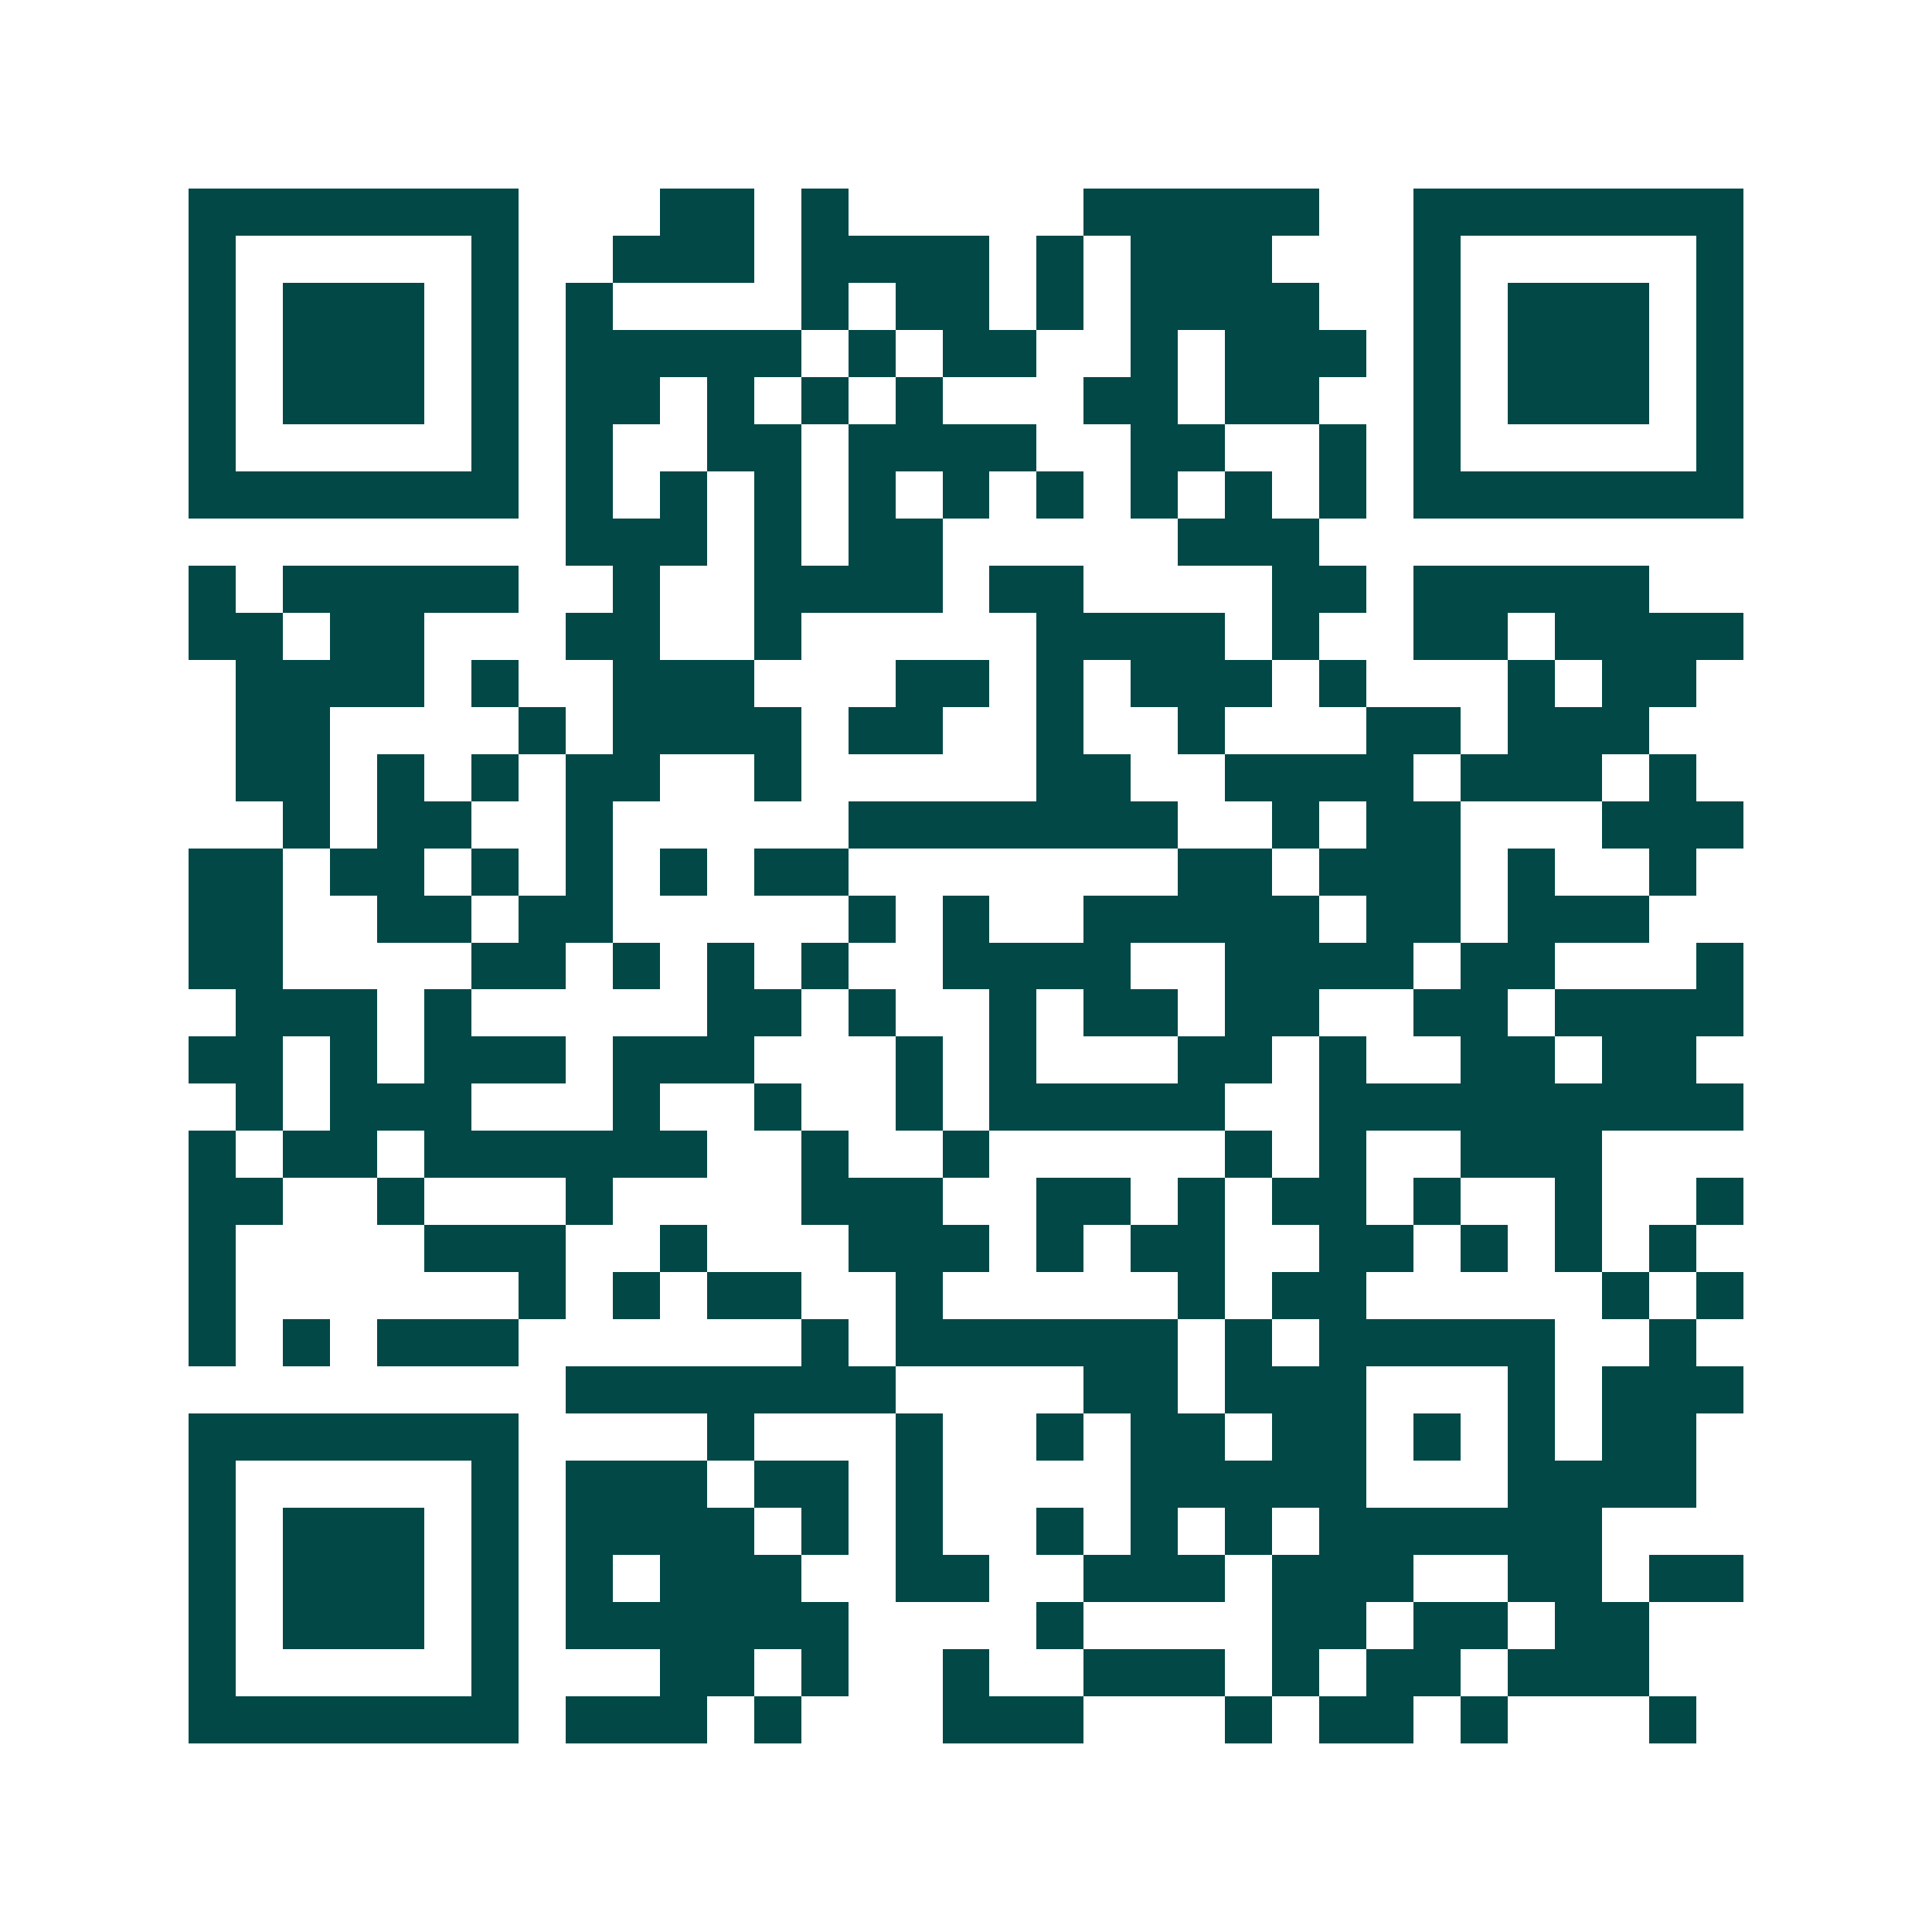 <svg xmlns="http://www.w3.org/2000/svg" width="200" height="200" viewBox="0 0 41 41" shape-rendering="crispEdges"><path fill="#ffffff" d="M0 0h41v41H0z"/><path stroke="#014847" d="M4 4.5h7m3 0h2m1 0h1m5 0h5m2 0h7M4 5.5h1m5 0h1m2 0h3m1 0h4m1 0h1m1 0h3m3 0h1m5 0h1M4 6.5h1m1 0h3m1 0h1m1 0h1m4 0h1m1 0h2m1 0h1m1 0h4m2 0h1m1 0h3m1 0h1M4 7.5h1m1 0h3m1 0h1m1 0h5m1 0h1m1 0h2m2 0h1m1 0h3m1 0h1m1 0h3m1 0h1M4 8.5h1m1 0h3m1 0h1m1 0h2m1 0h1m1 0h1m1 0h1m3 0h2m1 0h2m2 0h1m1 0h3m1 0h1M4 9.5h1m5 0h1m1 0h1m2 0h2m1 0h4m2 0h2m2 0h1m1 0h1m5 0h1M4 10.5h7m1 0h1m1 0h1m1 0h1m1 0h1m1 0h1m1 0h1m1 0h1m1 0h1m1 0h1m1 0h7M12 11.5h3m1 0h1m1 0h2m5 0h3M4 12.5h1m1 0h5m2 0h1m2 0h4m1 0h2m4 0h2m1 0h5M4 13.5h2m1 0h2m3 0h2m2 0h1m5 0h4m1 0h1m2 0h2m1 0h4M5 14.5h4m1 0h1m2 0h3m3 0h2m1 0h1m1 0h3m1 0h1m3 0h1m1 0h2M5 15.5h2m4 0h1m1 0h4m1 0h2m2 0h1m2 0h1m3 0h2m1 0h3M5 16.5h2m1 0h1m1 0h1m1 0h2m2 0h1m5 0h2m2 0h4m1 0h3m1 0h1M6 17.5h1m1 0h2m2 0h1m5 0h7m2 0h1m1 0h2m3 0h3M4 18.5h2m1 0h2m1 0h1m1 0h1m1 0h1m1 0h2m7 0h2m1 0h3m1 0h1m2 0h1M4 19.5h2m2 0h2m1 0h2m5 0h1m1 0h1m2 0h5m1 0h2m1 0h3M4 20.5h2m4 0h2m1 0h1m1 0h1m1 0h1m2 0h4m2 0h4m1 0h2m3 0h1M5 21.5h3m1 0h1m5 0h2m1 0h1m2 0h1m1 0h2m1 0h2m2 0h2m1 0h4M4 22.5h2m1 0h1m1 0h3m1 0h3m3 0h1m1 0h1m3 0h2m1 0h1m2 0h2m1 0h2M5 23.5h1m1 0h3m3 0h1m2 0h1m2 0h1m1 0h5m2 0h9M4 24.5h1m1 0h2m1 0h6m2 0h1m2 0h1m5 0h1m1 0h1m2 0h3M4 25.5h2m2 0h1m3 0h1m4 0h3m2 0h2m1 0h1m1 0h2m1 0h1m2 0h1m2 0h1M4 26.5h1m4 0h3m2 0h1m3 0h3m1 0h1m1 0h2m2 0h2m1 0h1m1 0h1m1 0h1M4 27.5h1m6 0h1m1 0h1m1 0h2m2 0h1m5 0h1m1 0h2m5 0h1m1 0h1M4 28.5h1m1 0h1m1 0h3m6 0h1m1 0h6m1 0h1m1 0h5m2 0h1M12 29.5h7m4 0h2m1 0h3m3 0h1m1 0h3M4 30.5h7m4 0h1m3 0h1m2 0h1m1 0h2m1 0h2m1 0h1m1 0h1m1 0h2M4 31.5h1m5 0h1m1 0h3m1 0h2m1 0h1m4 0h5m3 0h4M4 32.5h1m1 0h3m1 0h1m1 0h4m1 0h1m1 0h1m2 0h1m1 0h1m1 0h1m1 0h6M4 33.5h1m1 0h3m1 0h1m1 0h1m1 0h3m2 0h2m2 0h3m1 0h3m2 0h2m1 0h2M4 34.5h1m1 0h3m1 0h1m1 0h6m4 0h1m4 0h2m1 0h2m1 0h2M4 35.5h1m5 0h1m3 0h2m1 0h1m2 0h1m2 0h3m1 0h1m1 0h2m1 0h3M4 36.5h7m1 0h3m1 0h1m3 0h3m3 0h1m1 0h2m1 0h1m3 0h1"/></svg>
